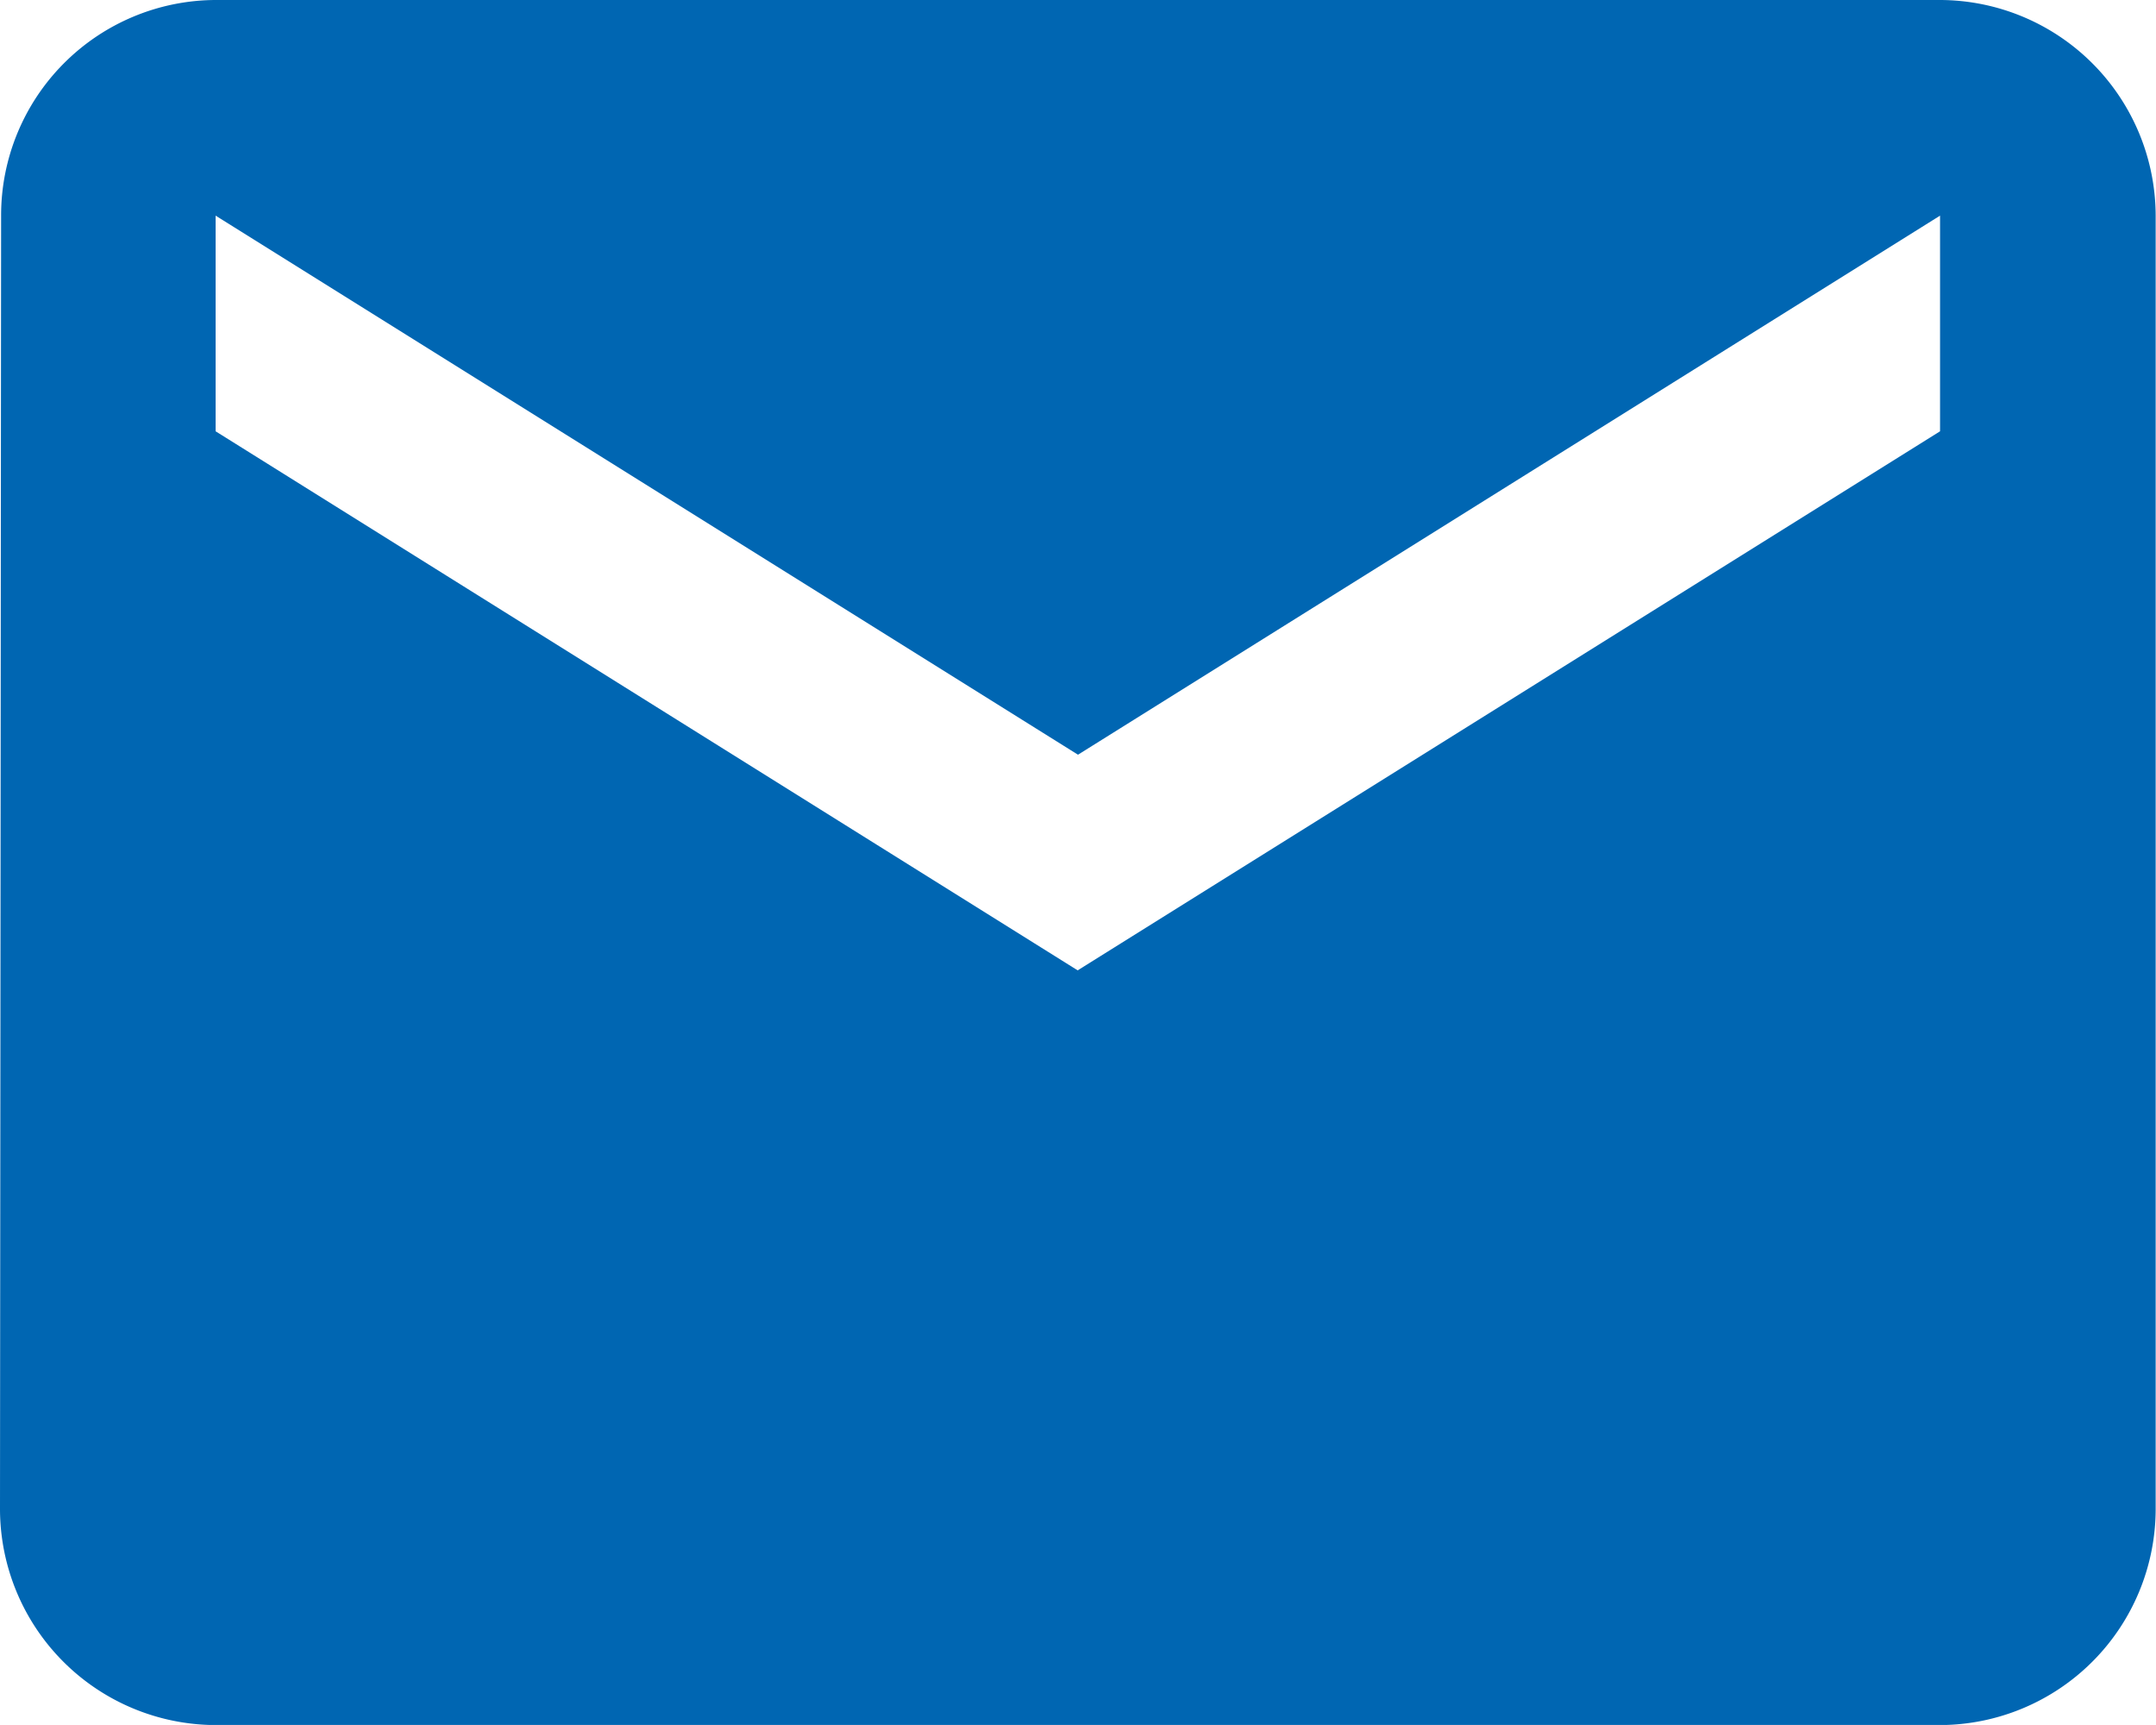 <svg xmlns="http://www.w3.org/2000/svg" width="19.448" height="15.558" viewBox="0 0 19.448 15.558">
  <path id="Icon_material-email" data-name="Icon material-email" d="M20.5,6H4.945A1.942,1.942,0,0,0,3.01,7.945L3,19.614a1.951,1.951,0,0,0,1.945,1.945H20.5a1.951,1.951,0,0,0,1.945-1.945V7.945A1.95,1.95,0,0,0,20.5,6Zm0,3.89-7.779,4.862L4.945,9.89V7.945l7.779,4.862L20.5,7.945Z" transform="translate(-3 -6)" fill="#0066b2"/>
</svg>